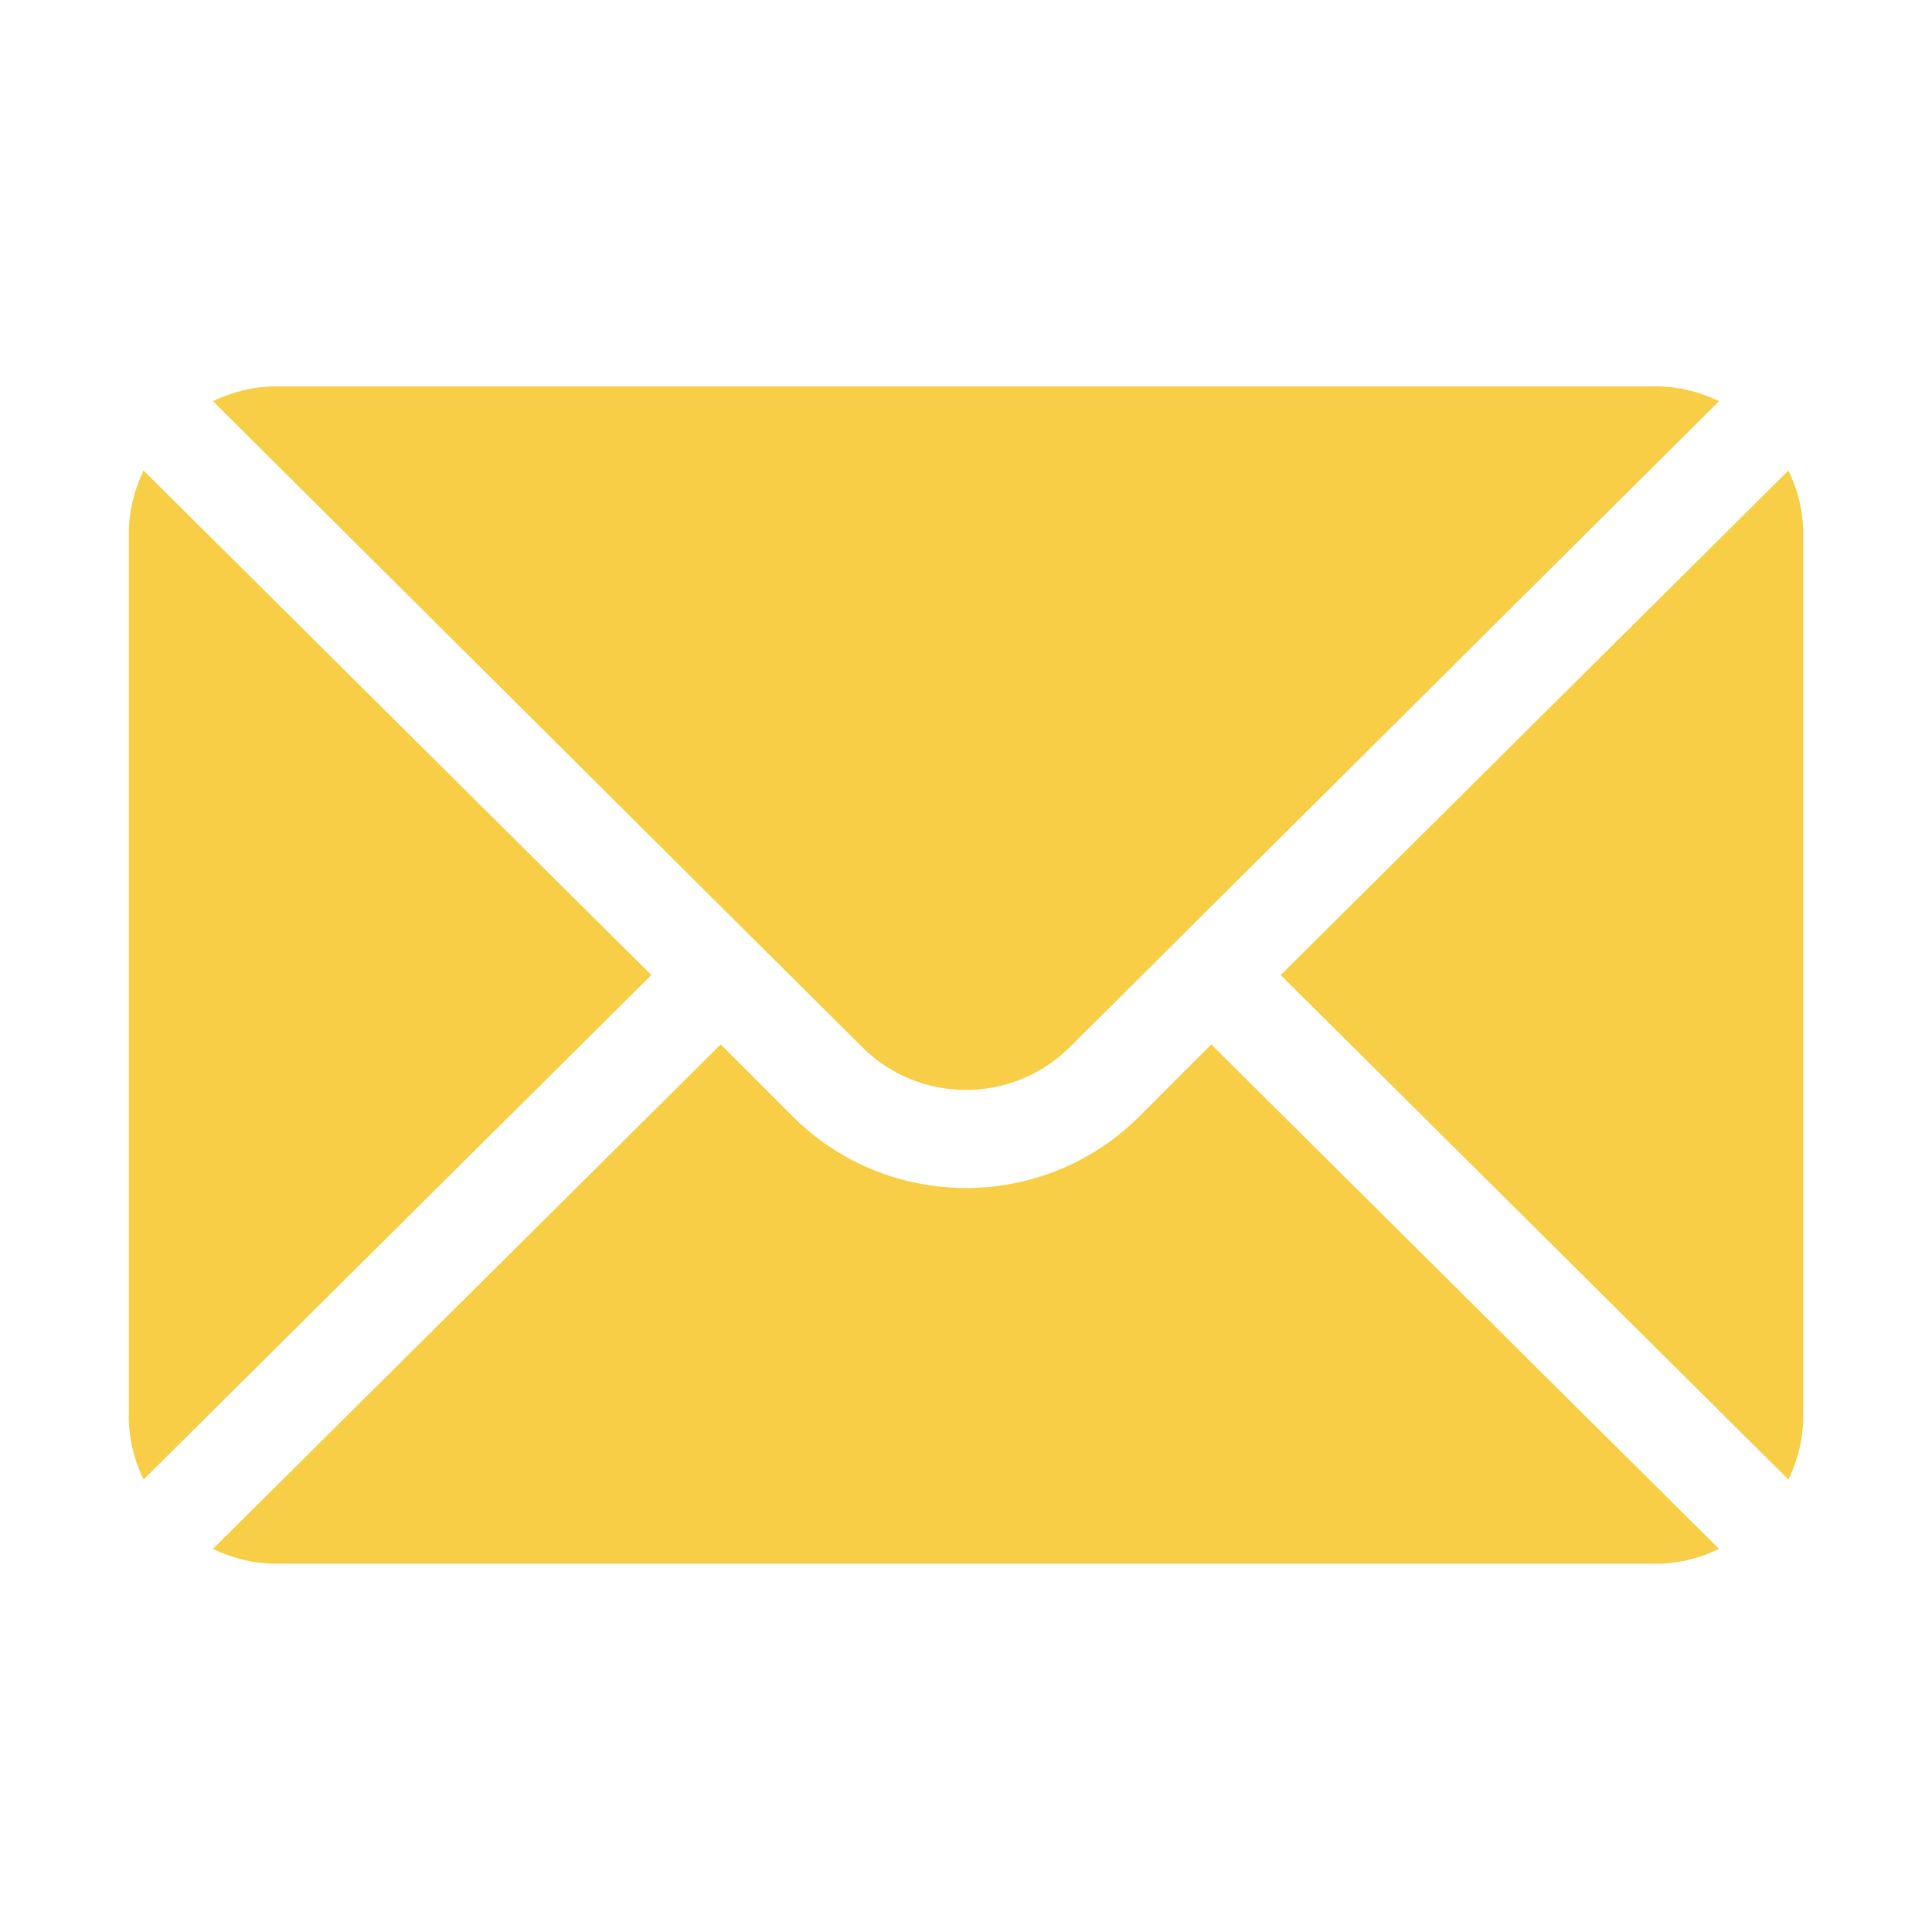 <?xml version="1.0" encoding="UTF-8"?>
<svg xmlns="http://www.w3.org/2000/svg" width="60" height="60" viewBox="0 0 60 60" fill="none">
  <path d="M55.542 14.612L39.772 30.281L55.542 45.95C55.827 45.354 56 44.696 56 43.992V16.57C56 15.867 55.827 15.208 55.542 14.612Z" fill="#F7CE46"></path>
  <path d="M51.43 12H8.57C7.867 12 7.208 12.173 6.612 12.458L26.769 32.513C28.551 34.295 31.449 34.295 33.231 32.513L53.388 12.458C52.792 12.173 52.133 12 51.43 12Z" fill="#F7CE46"></path>
  <path d="M4.458 14.612C4.173 15.208 4 15.867 4 16.57V43.992C4 44.696 4.173 45.355 4.458 45.95L20.229 30.281L4.458 14.612Z" fill="#F7CE46"></path>
  <path d="M37.617 32.435L35.386 34.667C32.416 37.637 27.584 37.637 24.614 34.667L22.383 32.435L6.612 48.104C7.208 48.389 7.867 48.562 8.57 48.562H51.43C52.133 48.562 52.792 48.389 53.388 48.104L37.617 32.435Z" fill="#F7CE46"></path>
</svg>
